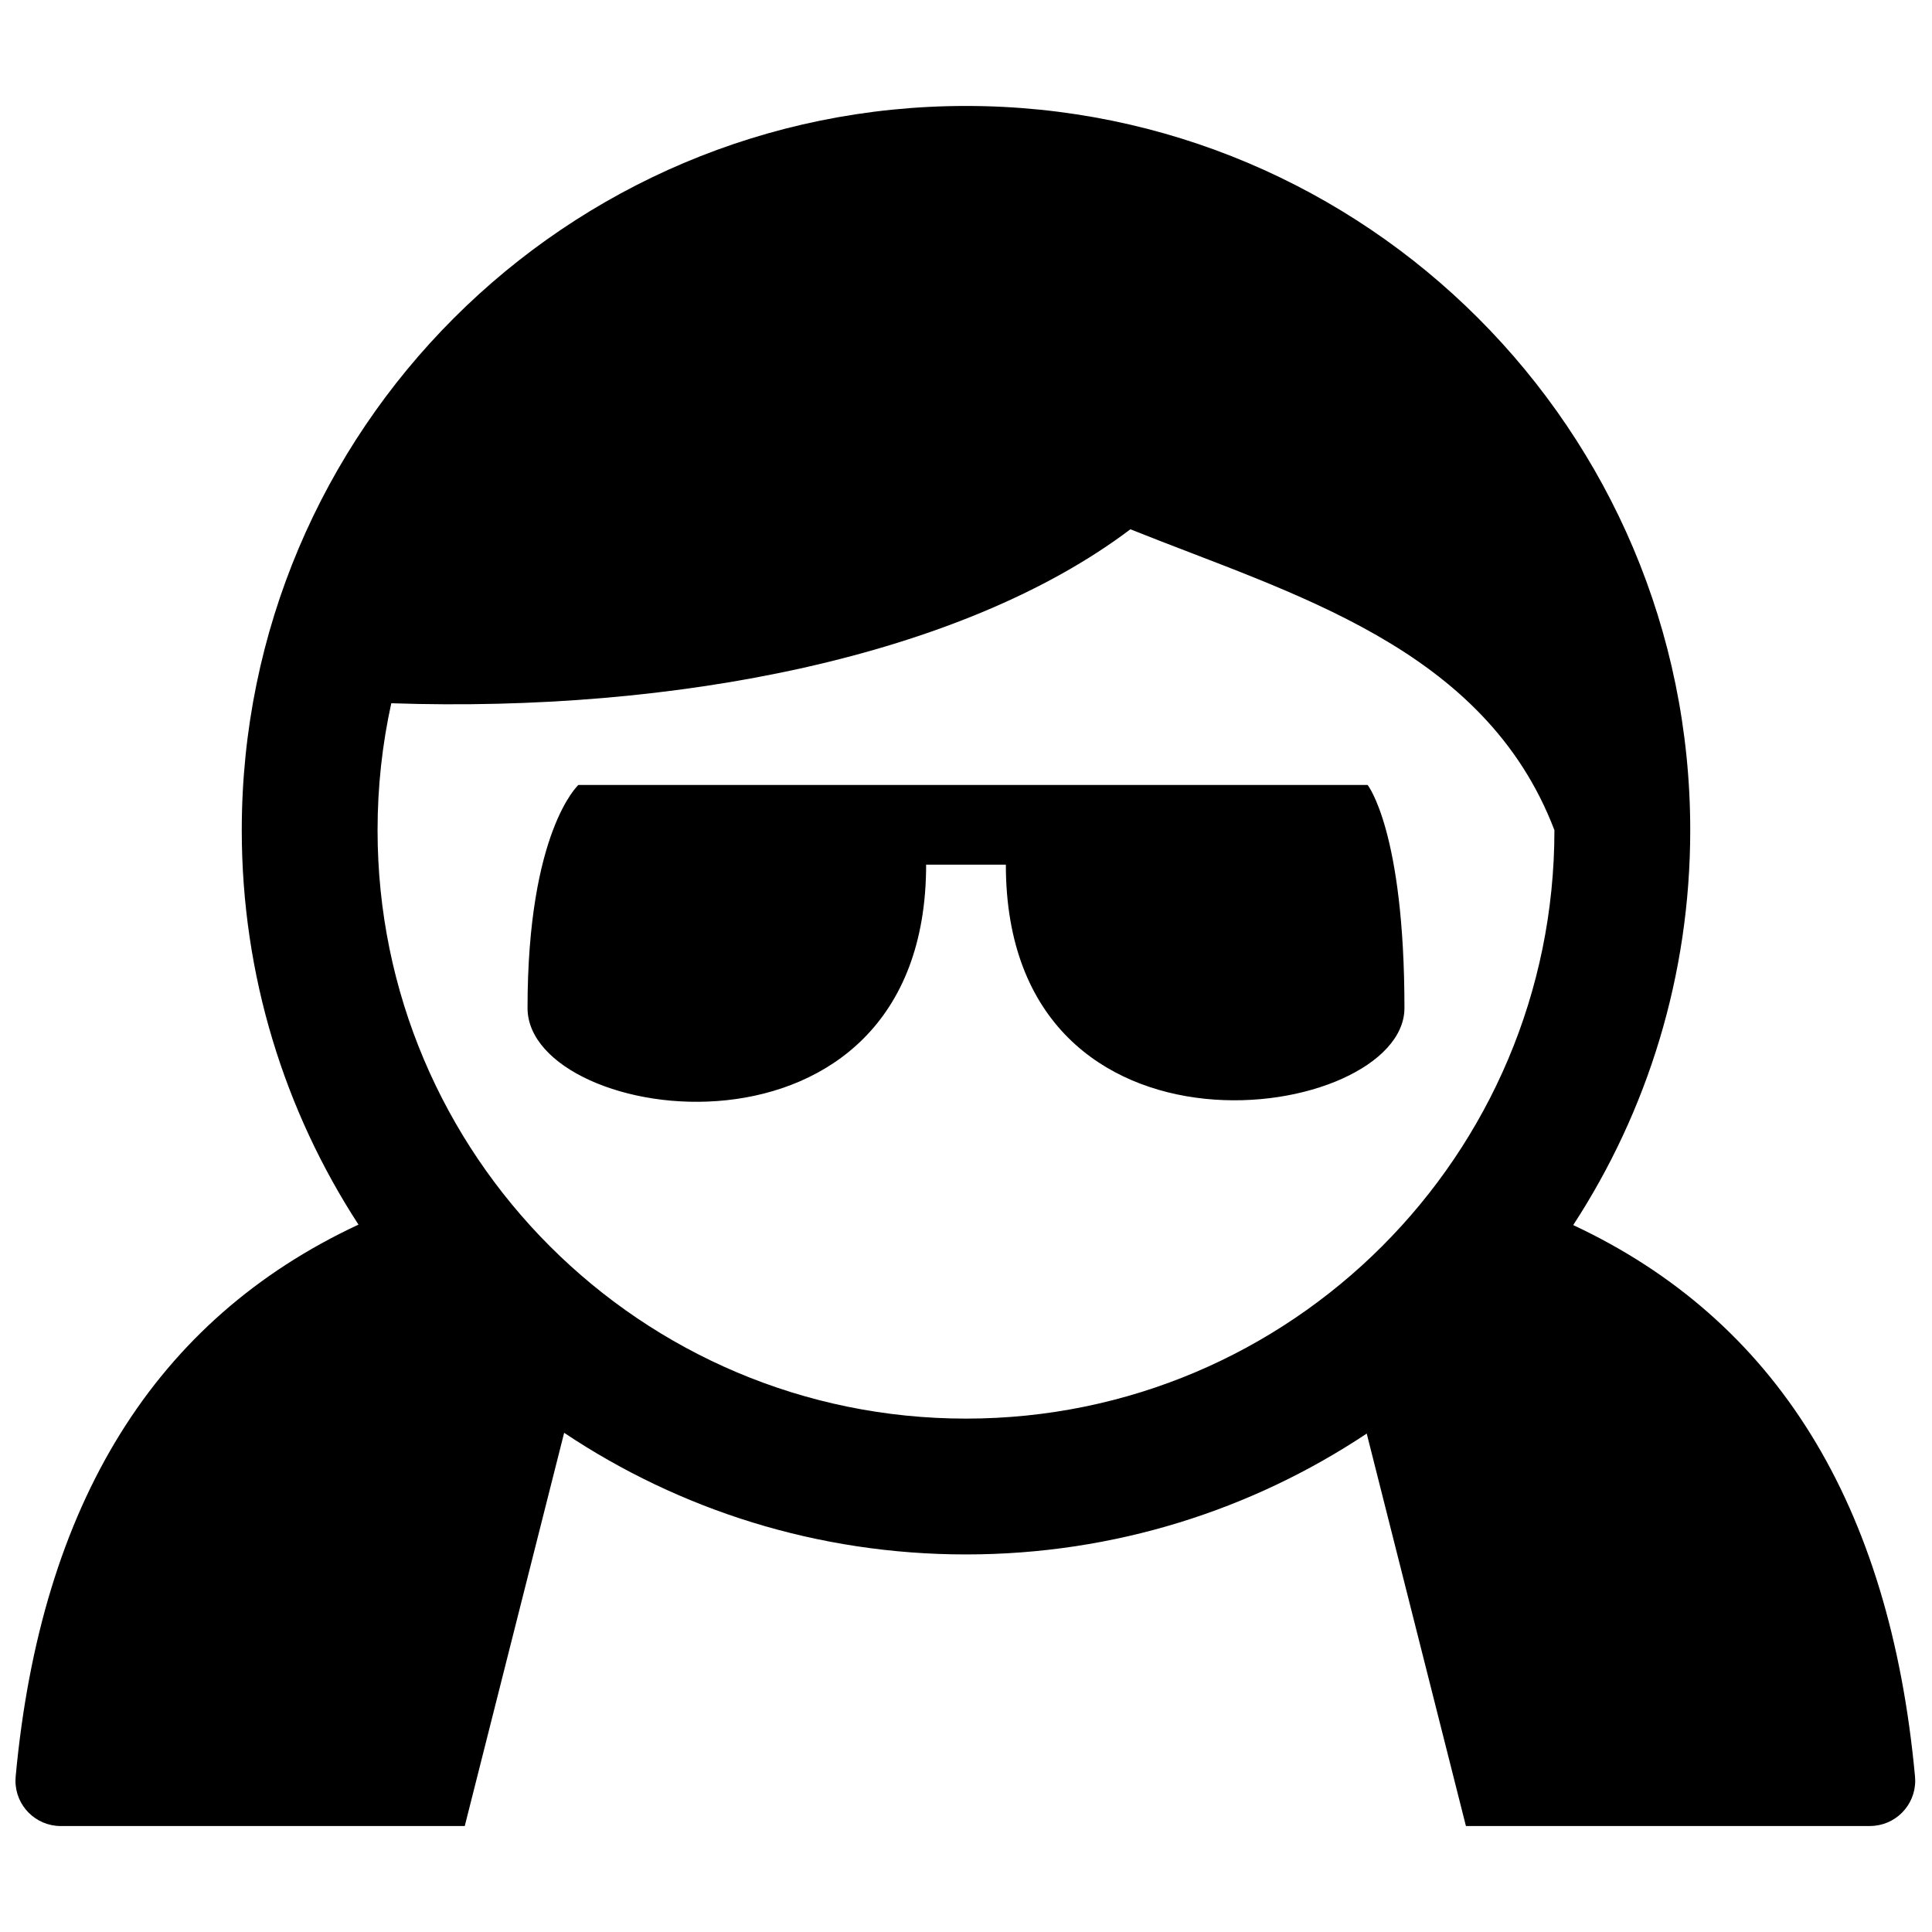 <?xml version="1.0" encoding="UTF-8"?>
<!-- Uploaded to: ICON Repo, www.svgrepo.com, Generator: ICON Repo Mixer Tools -->
<svg width="800px" height="800px" version="1.1" viewBox="144 144 512 512" xmlns="http://www.w3.org/2000/svg">
 <defs>
  <clipPath id="a">
   <path d="m148.09 172h503.81v456h-503.81z"/>
  </clipPath>
 </defs>
 <g clip-path="url(#a)">
  <path d="m239 468.53c-19.562-30.07-30.93-65.969-30.93-104.52 0-106 85.93-191.93 191.93-191.93 106 0 191.93 85.926 191.93 191.93 0 38.605-11.398 74.551-31.012 104.65 53.711 25.145 83.906 73.863 90.582 146.15 0.035 0.367 0.051 0.734 0.051 1.105 0 6.625-5.371 11.996-11.996 11.996h-107.07l-26.289-104c-30.41 20.238-66.926 32.031-106.19 32.031-39.402 0-76.027-11.875-106.5-32.234l-26.34 104.21h-107.07c-6.625 0-11.996-5.371-11.996-11.996 0-0.371 0.016-0.738 0.051-1.105 6.688-72.41 36.977-121.17 90.855-146.28zm8.695-138.16c-2.383 10.832-3.637 22.09-3.637 33.637 0 86.125 69.816 155.94 155.94 155.94 86.121 0 155.94-69.816 155.94-155.94-18.508-48.531-69.41-62.5-112.37-79.742-44.797 33.812-120.7 48.645-195.88 46.105z"/>
 </g>
 <path d="m297.28 352.02h209.15s9.762 12.215 9.762 59.121c0 30.293-105.63 46.512-105.63-37.992h-21.129c0 84.504-105.63 69.262-105.63 37.992 0-46.906 13.477-59.121 13.477-59.121z" fill-rule="evenodd"/>
</svg>
